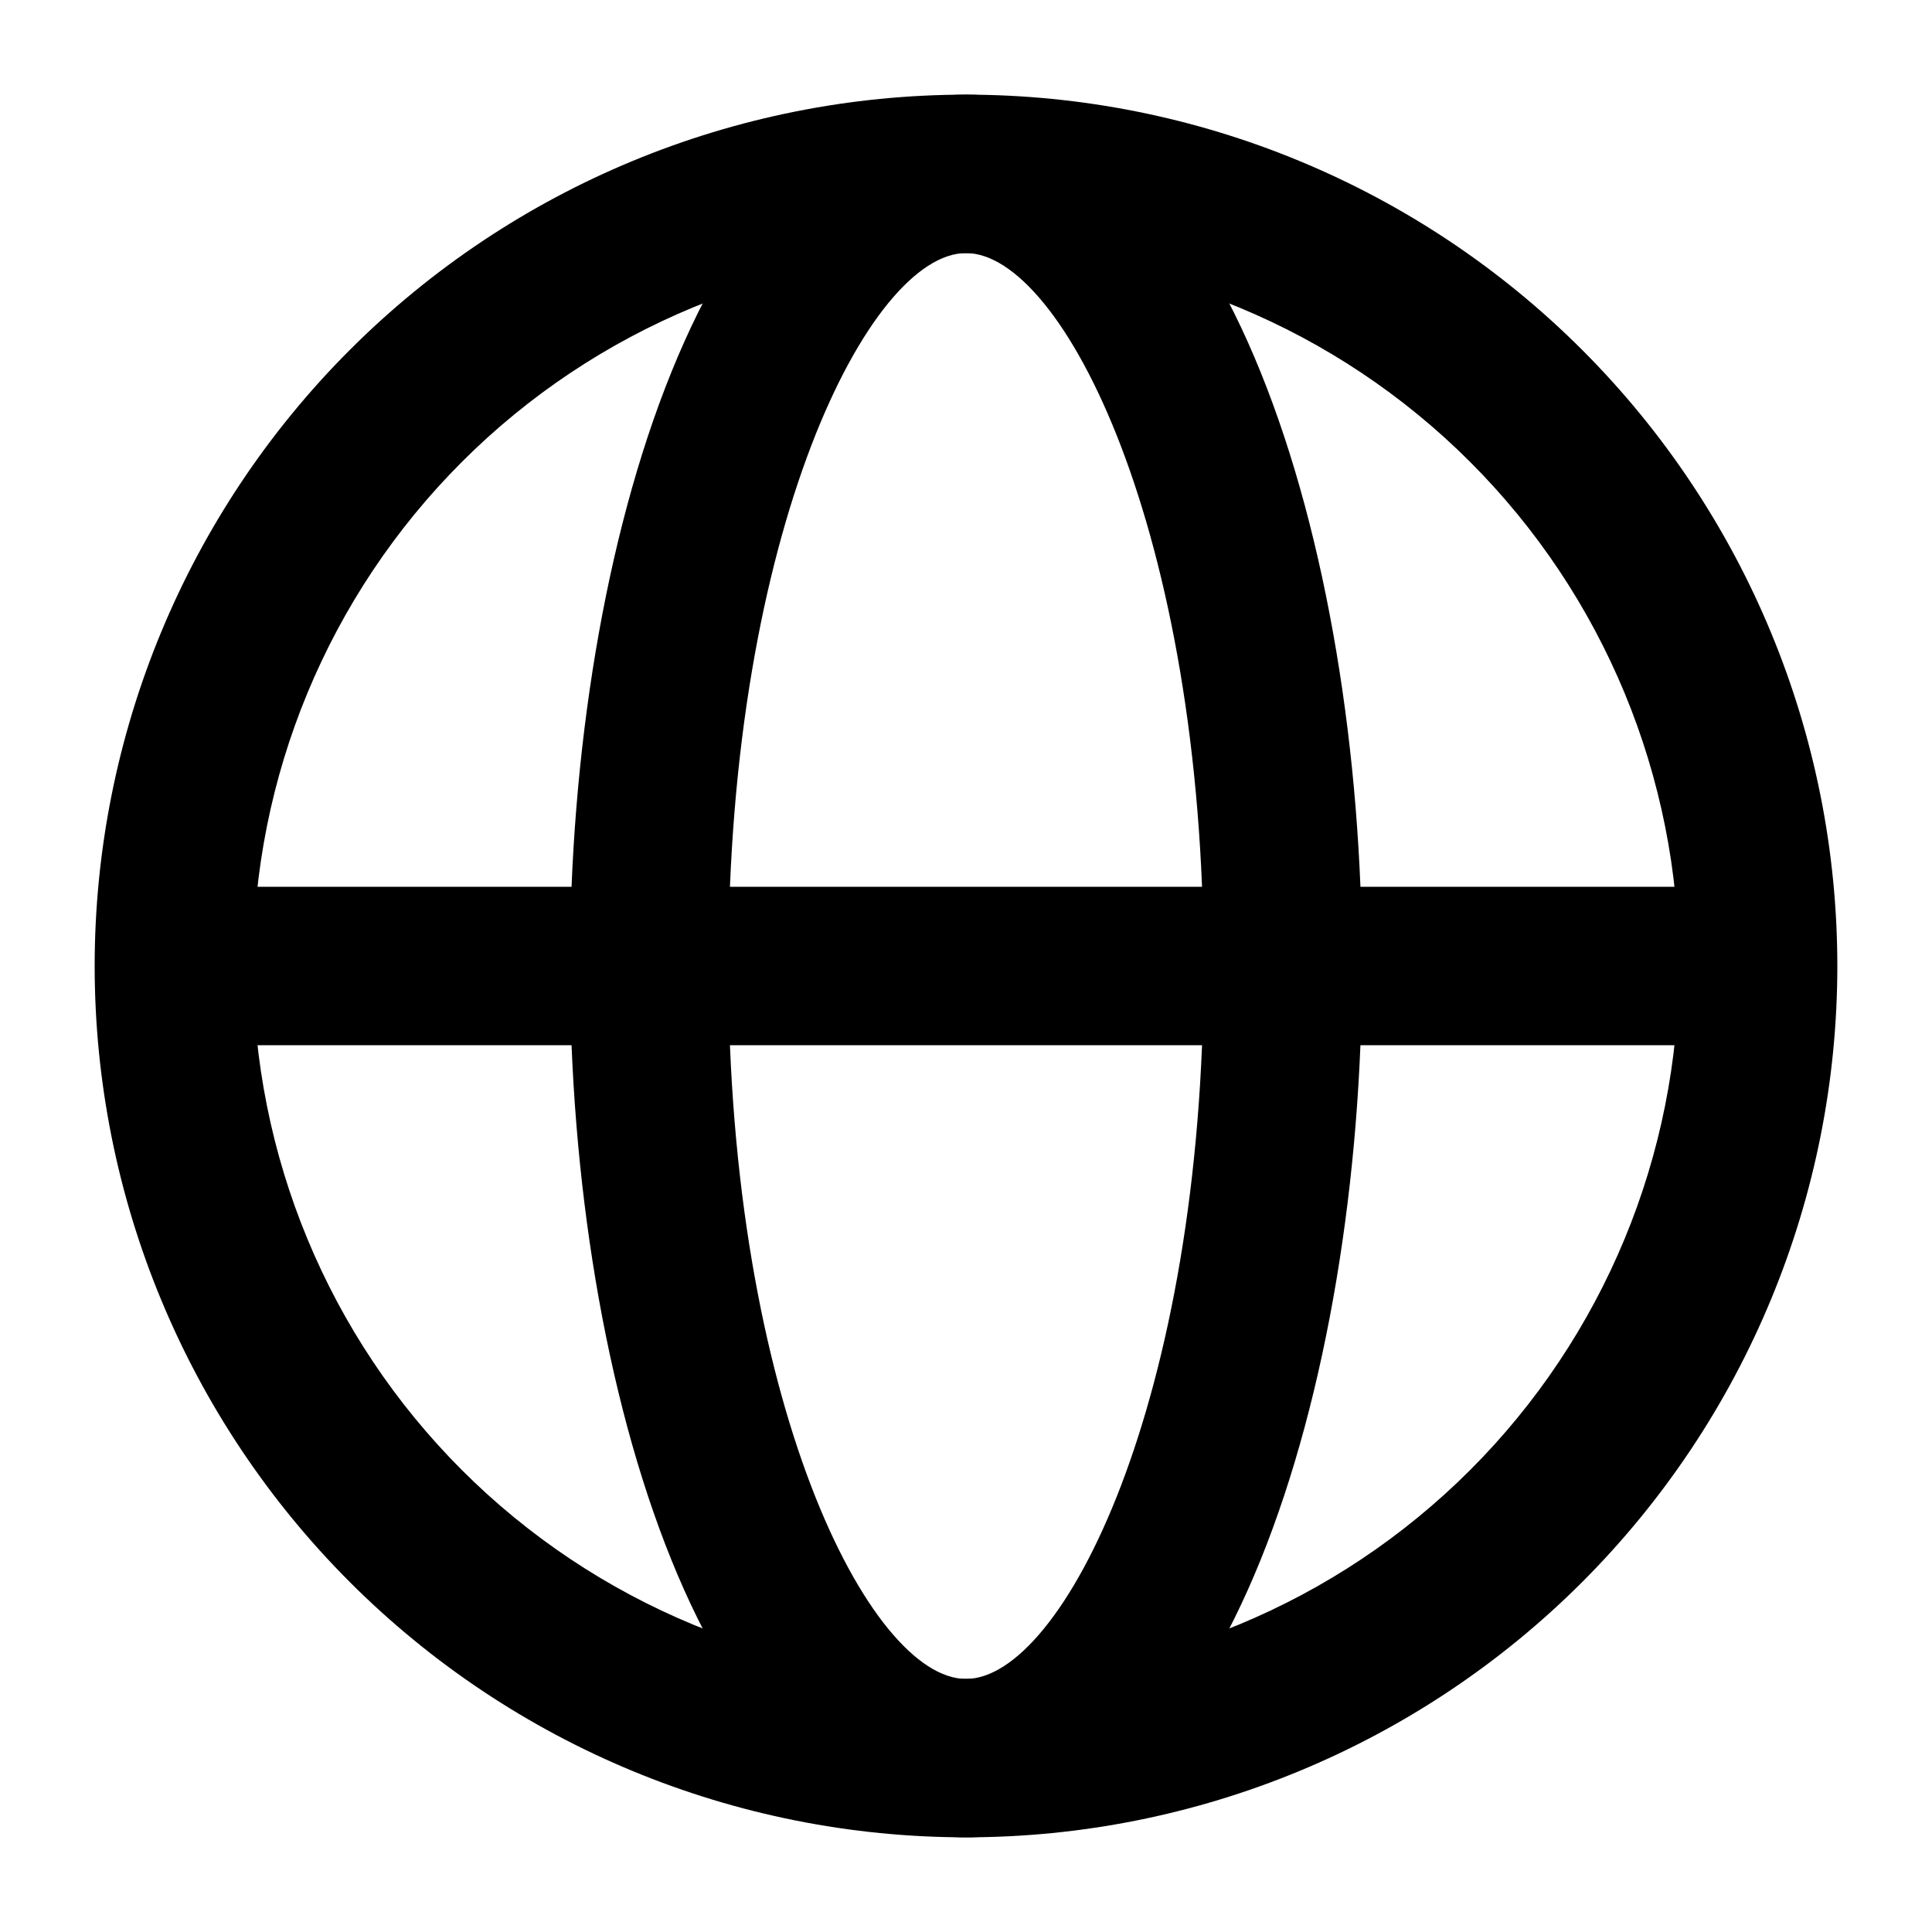 <?xml version="1.0" encoding="UTF-8"?>
<!-- Uploaded to: ICON Repo, www.svgrepo.com, Generator: ICON Repo Mixer Tools -->
<svg fill="#000000" width="800px" height="800px" version="1.1" viewBox="144 144 512 512" xmlns="http://www.w3.org/2000/svg">
 <g>
  <path d="m400 630.91c-61.242 0-119.98-24.328-163.28-67.633-43.305-43.305-67.633-102.04-67.633-163.28s24.328-119.98 67.633-163.28 102.04-67.633 163.28-67.633 119.97 24.328 163.28 67.633c43.305 43.305 67.633 102.04 67.633 163.28s-24.328 119.97-67.633 163.28c-43.305 43.305-102.04 67.633-163.28 67.633zm0-419.84c-50.109 0-98.164 19.906-133.59 55.336s-55.336 83.484-55.336 133.59c0 50.105 19.906 98.16 55.336 133.59 35.43 35.434 83.484 55.336 133.59 55.336 50.105 0 98.16-19.902 133.59-55.336 35.434-35.43 55.336-83.484 55.336-133.59 0-50.109-19.902-98.164-55.336-133.59-35.43-35.43-83.484-55.336-133.59-55.336z"/>
  <path d="m400 630.91c-68.223 0-104.96-119.02-104.96-230.91 0-111.89 36.734-230.91 104.96-230.91 68.223 0 104.96 119.02 104.96 230.91-0.004 111.89-36.738 230.91-104.96 230.91zm0-419.84c-25.609 0-62.977 73.684-62.977 188.93s37.367 188.93 62.977 188.93 62.977-73.684 62.977-188.93-37.367-188.93-62.977-188.93z"/>
  <path d="m190.08 379.01h419.84v41.984h-419.84z"/>
 </g>
</svg>